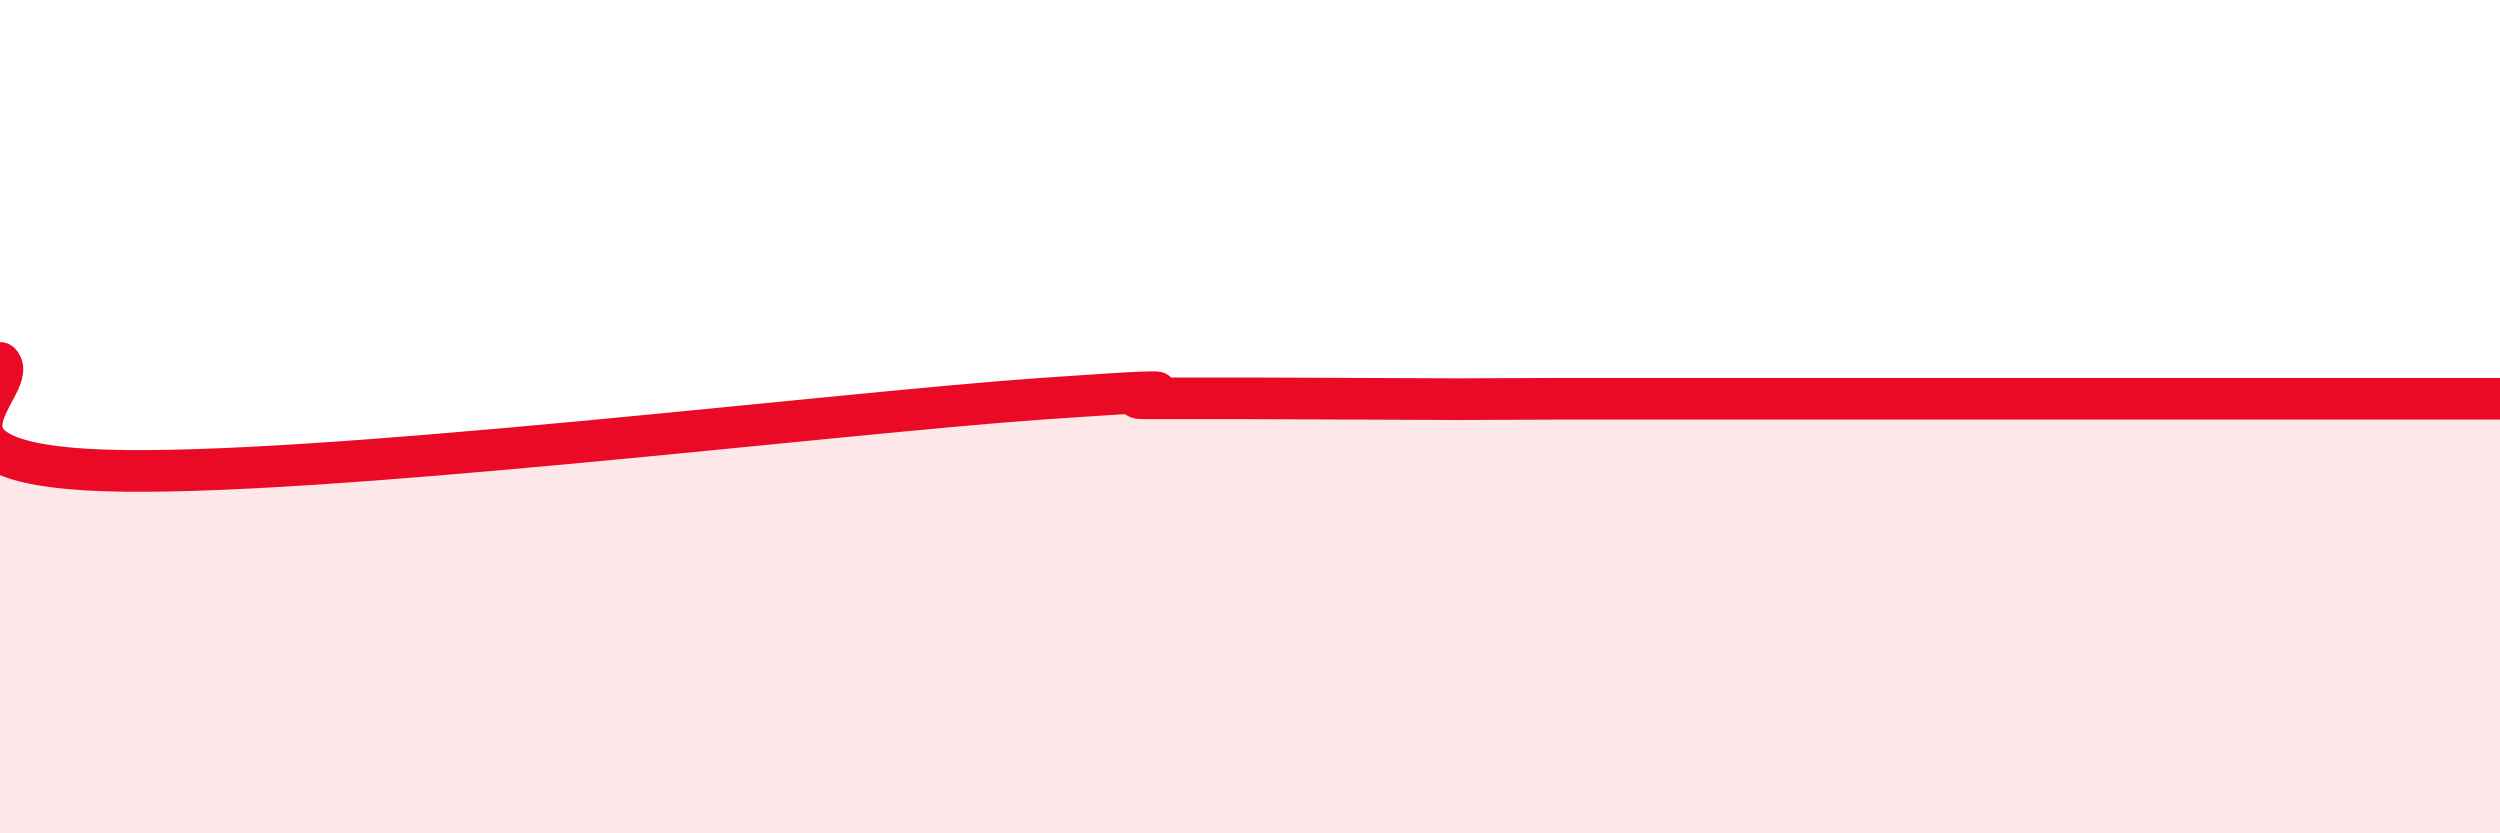 
    <svg width="60" height="20" viewBox="0 0 60 20" xmlns="http://www.w3.org/2000/svg">
      <path
        d="M 0,8.71 C 0.5,9.23 -2.5,11.12 2.5,11.29 C 7.5,11.46 20,9.92 25,9.57 C 30,9.22 26.5,9.56 27.5,9.56 C 28.5,9.56 29,9.56 30,9.56 C 31,9.56 31.5,9.57 32.5,9.57 C 33.5,9.57 34,9.58 35,9.58 C 36,9.58 36.5,9.57 37.5,9.57 C 38.5,9.57 39,9.57 40,9.57 C 41,9.57 41.5,9.57 42.5,9.57 C 43.5,9.57 44,9.57 45,9.57 C 46,9.57 46.5,9.57 47.5,9.57 C 48.5,9.57 49,9.57 50,9.57 C 51,9.57 51.5,9.57 52.5,9.57 C 53.5,9.57 53.5,9.57 55,9.57 C 56.5,9.57 59,9.57 60,9.57L60 20L0 20Z"
        fill="#EB0A25"
        opacity="0.1"
        stroke-linecap="round"
        stroke-linejoin="round"
      />
      <path
        d="M 0,8.71 C 0.5,9.23 -2.5,11.12 2.5,11.29 C 7.5,11.46 20,9.92 25,9.57 C 30,9.22 26.5,9.56 27.5,9.56 C 28.5,9.56 29,9.56 30,9.56 C 31,9.56 31.5,9.57 32.5,9.57 C 33.5,9.57 34,9.58 35,9.58 C 36,9.58 36.5,9.57 37.5,9.57 C 38.5,9.57 39,9.57 40,9.57 C 41,9.57 41.5,9.57 42.5,9.57 C 43.5,9.57 44,9.57 45,9.57 C 46,9.57 46.5,9.57 47.5,9.57 C 48.5,9.57 49,9.57 50,9.57 C 51,9.57 51.5,9.57 52.5,9.57 C 53.5,9.57 53.5,9.57 55,9.57 C 56.5,9.57 59,9.57 60,9.57"
        stroke="#EB0A25"
        stroke-width="1"
        fill="none"
        stroke-linecap="round"
        stroke-linejoin="round"
      />
    </svg>
  